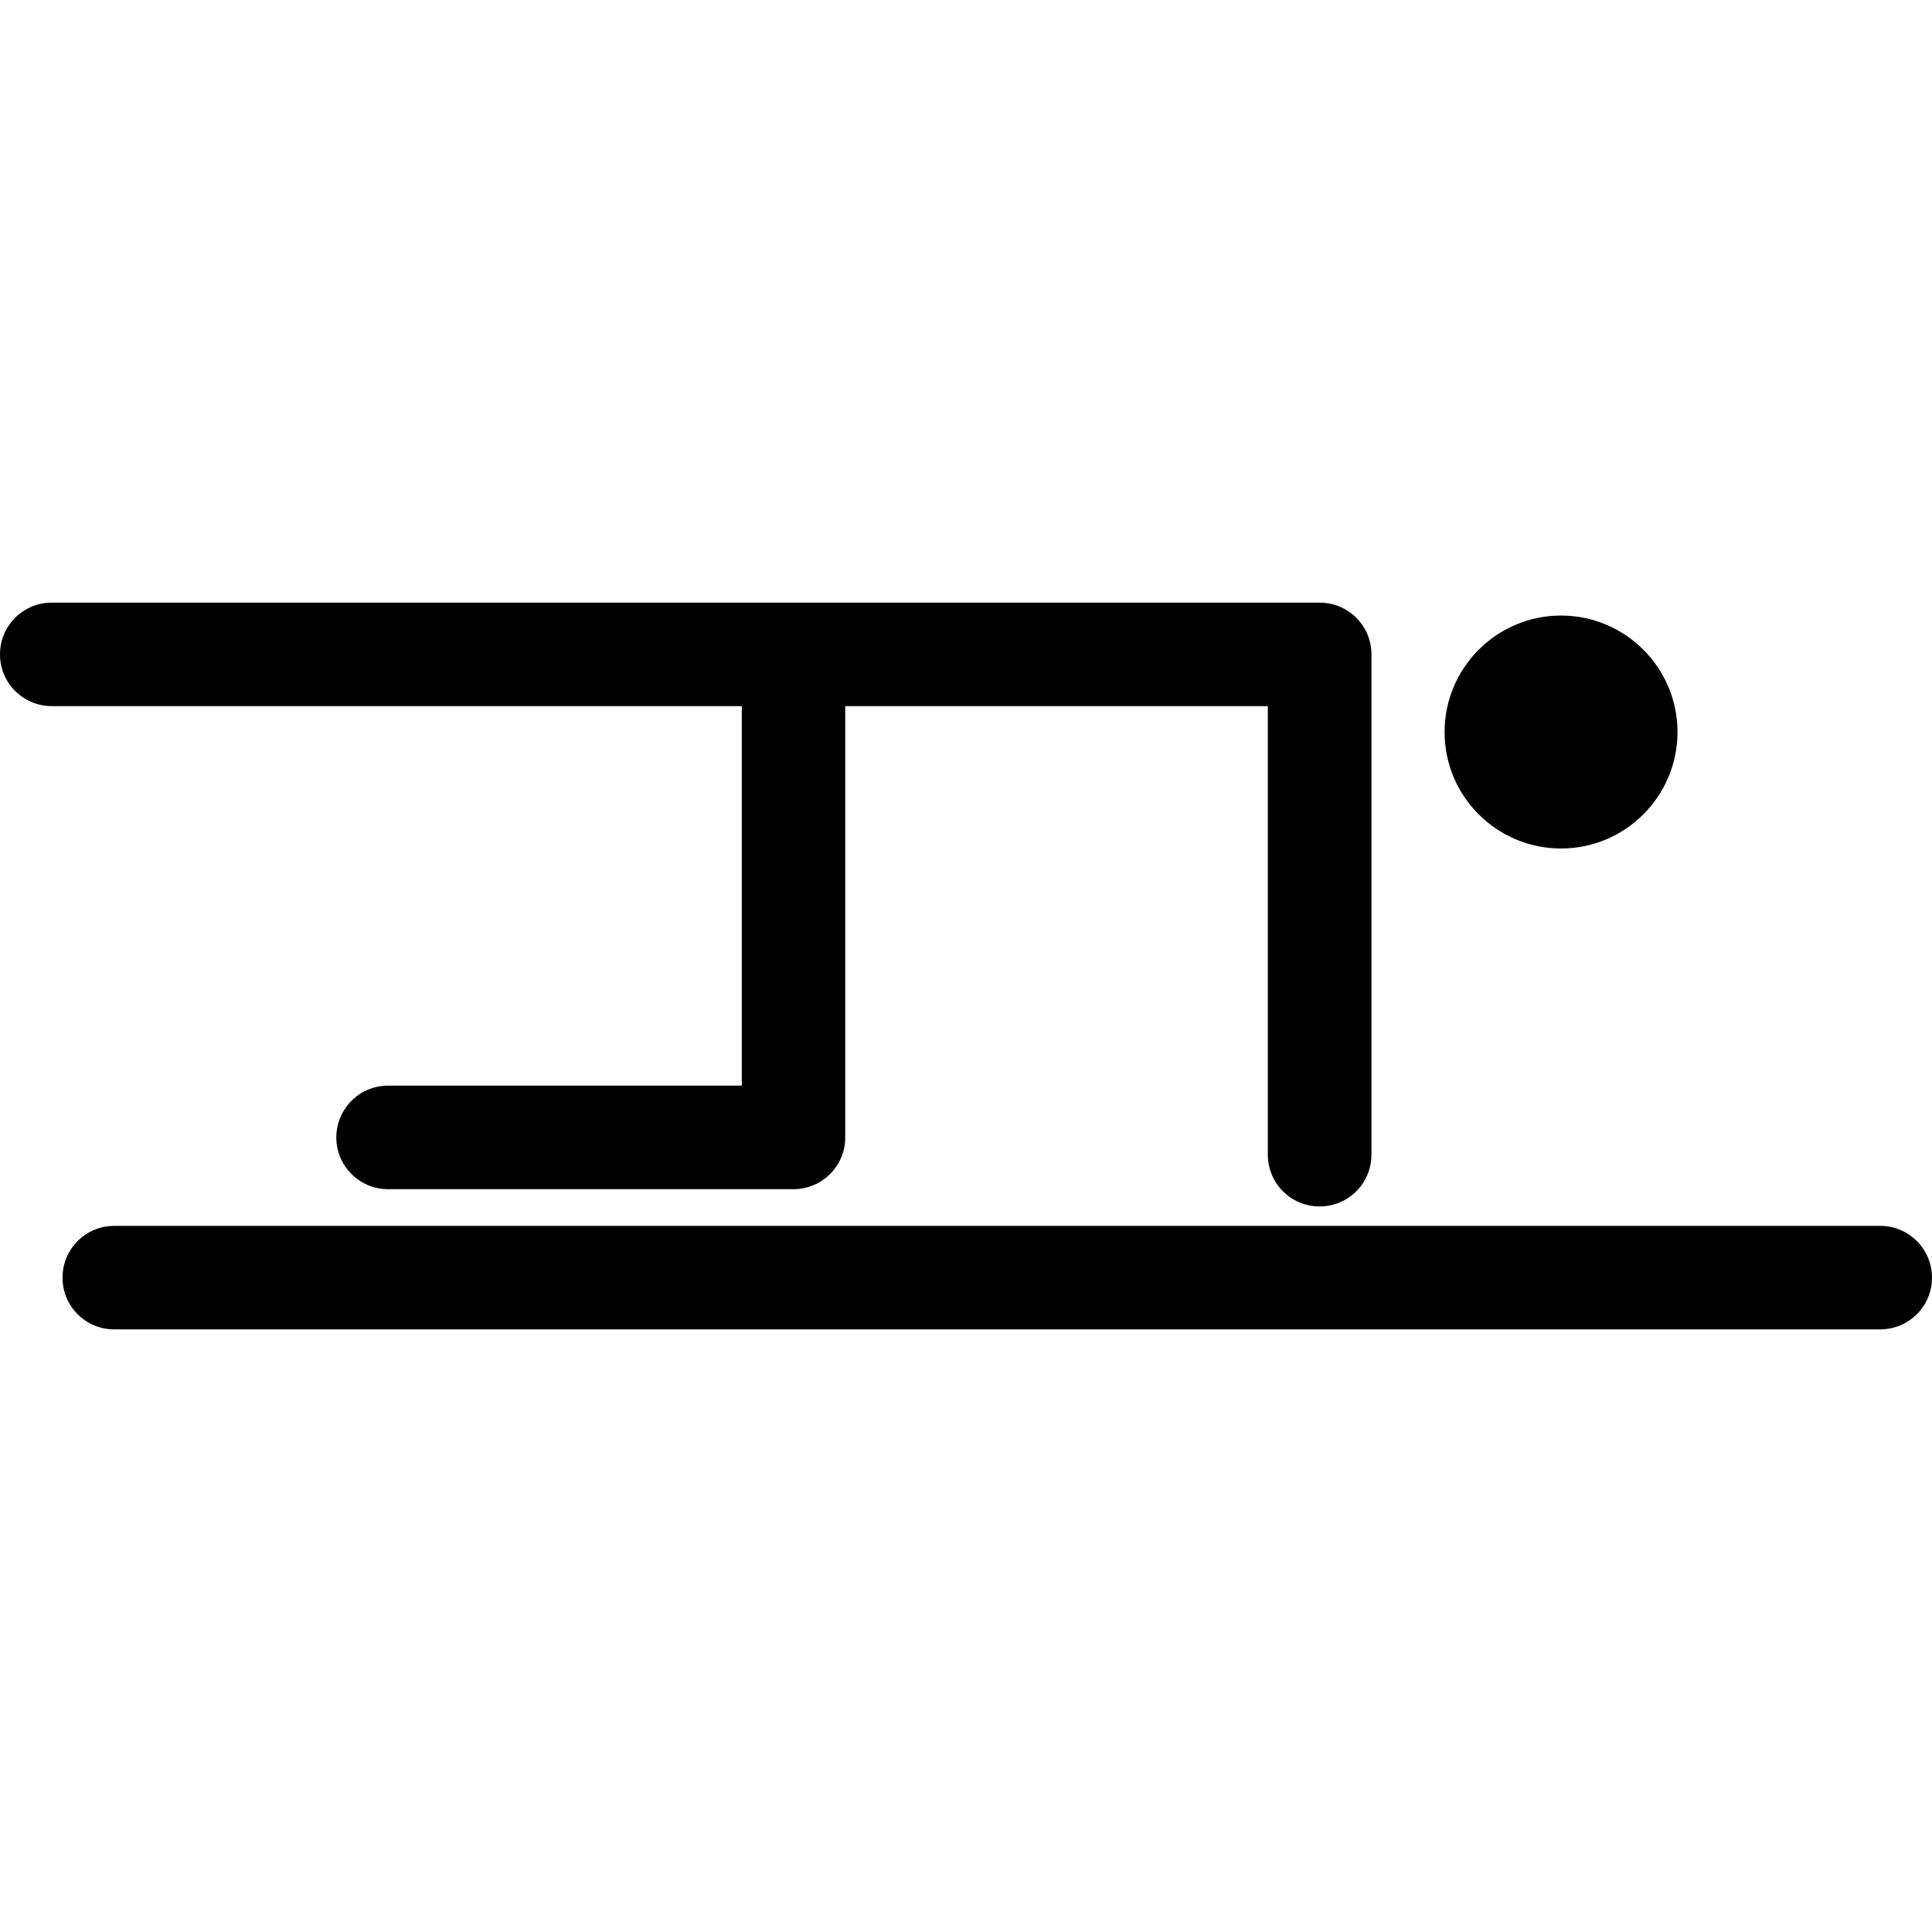 <?xml version="1.0" encoding="iso-8859-1"?>
<!-- Generator: Adobe Illustrator 16.0.0, SVG Export Plug-In . SVG Version: 6.00 Build 0)  -->
<!DOCTYPE svg PUBLIC "-//W3C//DTD SVG 1.1//EN" "http://www.w3.org/Graphics/SVG/1.1/DTD/svg11.dtd">
<svg version="1.1" id="Capa_1" xmlns="http://www.w3.org/2000/svg" xmlns:xlink="http://www.w3.org/1999/xlink" x="0px" y="0px"
	 width="216.166px" height="216.166px" viewBox="0 0 216.166 216.166" style="enable-background:new 0 0 216.166 216.166;"
	 xml:space="preserve">
<g>
	<path d="M161.63,81.903c0-7.183,5.846-13.031,13.031-13.031c7.185,0,13.03,5.849,13.03,13.031c0,7.191-5.846,13.033-13.03,13.033
		C167.476,94.937,161.63,89.101,161.63,81.903z M82.999,121.467H43.422c-3.197,0-5.791,2.595-5.791,5.804
		c0,3.19,2.594,5.784,5.791,5.784h45.355c3.206,0,5.794-2.594,5.794-5.784V79.005h47.282v50.177c0,3.222,2.594,5.804,5.797,5.804
		s5.797-2.582,5.797-5.804V73.214c0-3.2-2.594-5.788-5.797-5.788H5.794C2.588,67.426,0,70.014,0,73.214
		c0,3.209,2.588,5.791,5.794,5.791h77.205V121.467L82.999,121.467z M210.369,137.159H12.781c-3.197,0-5.785,2.594-5.785,5.797
		c0,3.202,2.588,5.784,5.785,5.784h197.587c3.202,0,5.797-2.582,5.797-5.784C216.166,139.753,213.571,137.159,210.369,137.159z"/>
</g>
<g>
</g>
<g>
</g>
<g>
</g>
<g>
</g>
<g>
</g>
<g>
</g>
<g>
</g>
<g>
</g>
<g>
</g>
<g>
</g>
<g>
</g>
<g>
</g>
<g>
</g>
<g>
</g>
<g>
</g>
</svg>
